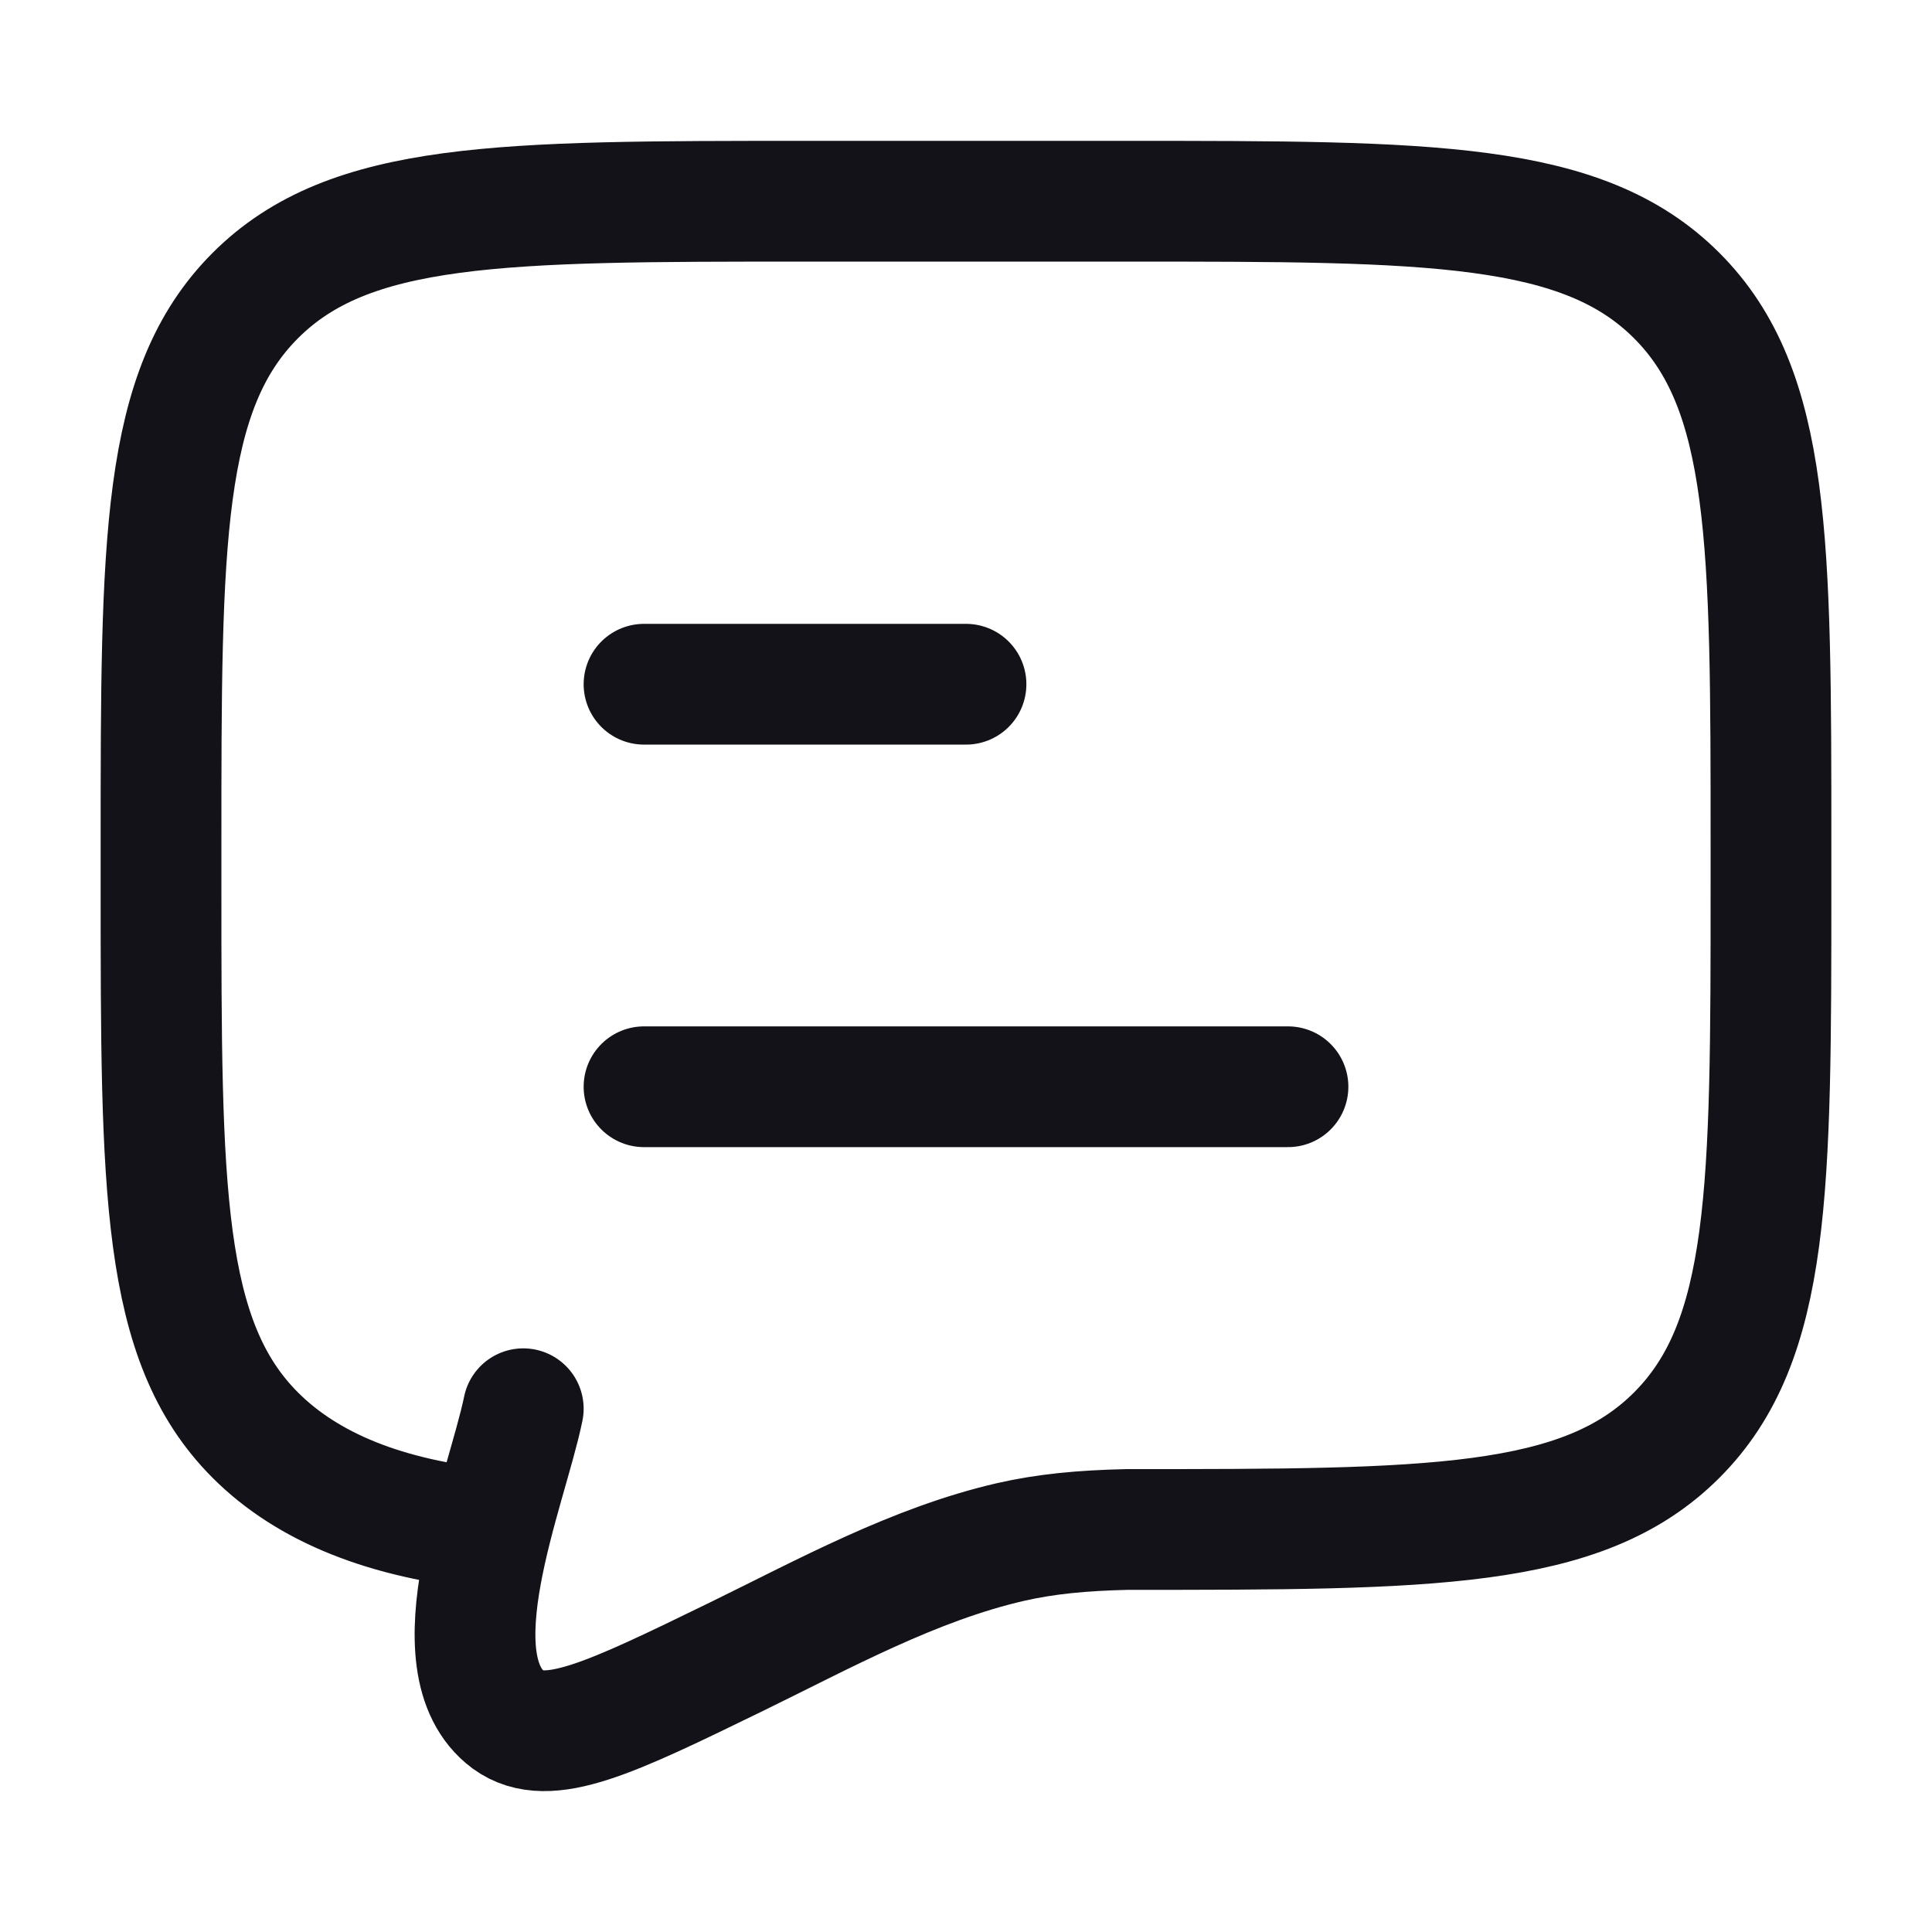 <svg width="32" height="32" viewBox="0 0 32 32" fill="none" xmlns="http://www.w3.org/2000/svg">
<path d="M10.667 18H21.333M10.667 11.333H16" stroke="#141219" stroke-width="2" stroke-linecap="round" stroke-linejoin="round"/>
<path d="M8.132 25.333C6.398 25.163 5.1 24.642 4.229 23.771C2.667 22.209 2.667 19.695 2.667 14.667V14C2.667 8.972 2.667 6.457 4.229 4.895C5.791 3.333 8.305 3.333 13.333 3.333H18.667C23.695 3.333 26.209 3.333 27.771 4.895C29.333 6.457 29.333 8.972 29.333 14V14.667C29.333 19.695 29.333 22.209 27.771 23.771C26.209 25.333 23.695 25.333 18.667 25.333C17.919 25.35 17.324 25.407 16.739 25.54C15.142 25.908 13.662 26.725 12.2 27.439C10.117 28.454 9.075 28.962 8.421 28.487C7.17 27.555 8.393 24.669 8.667 23.333" stroke="#141219" stroke-width="2" stroke-linecap="round"/>
</svg>
